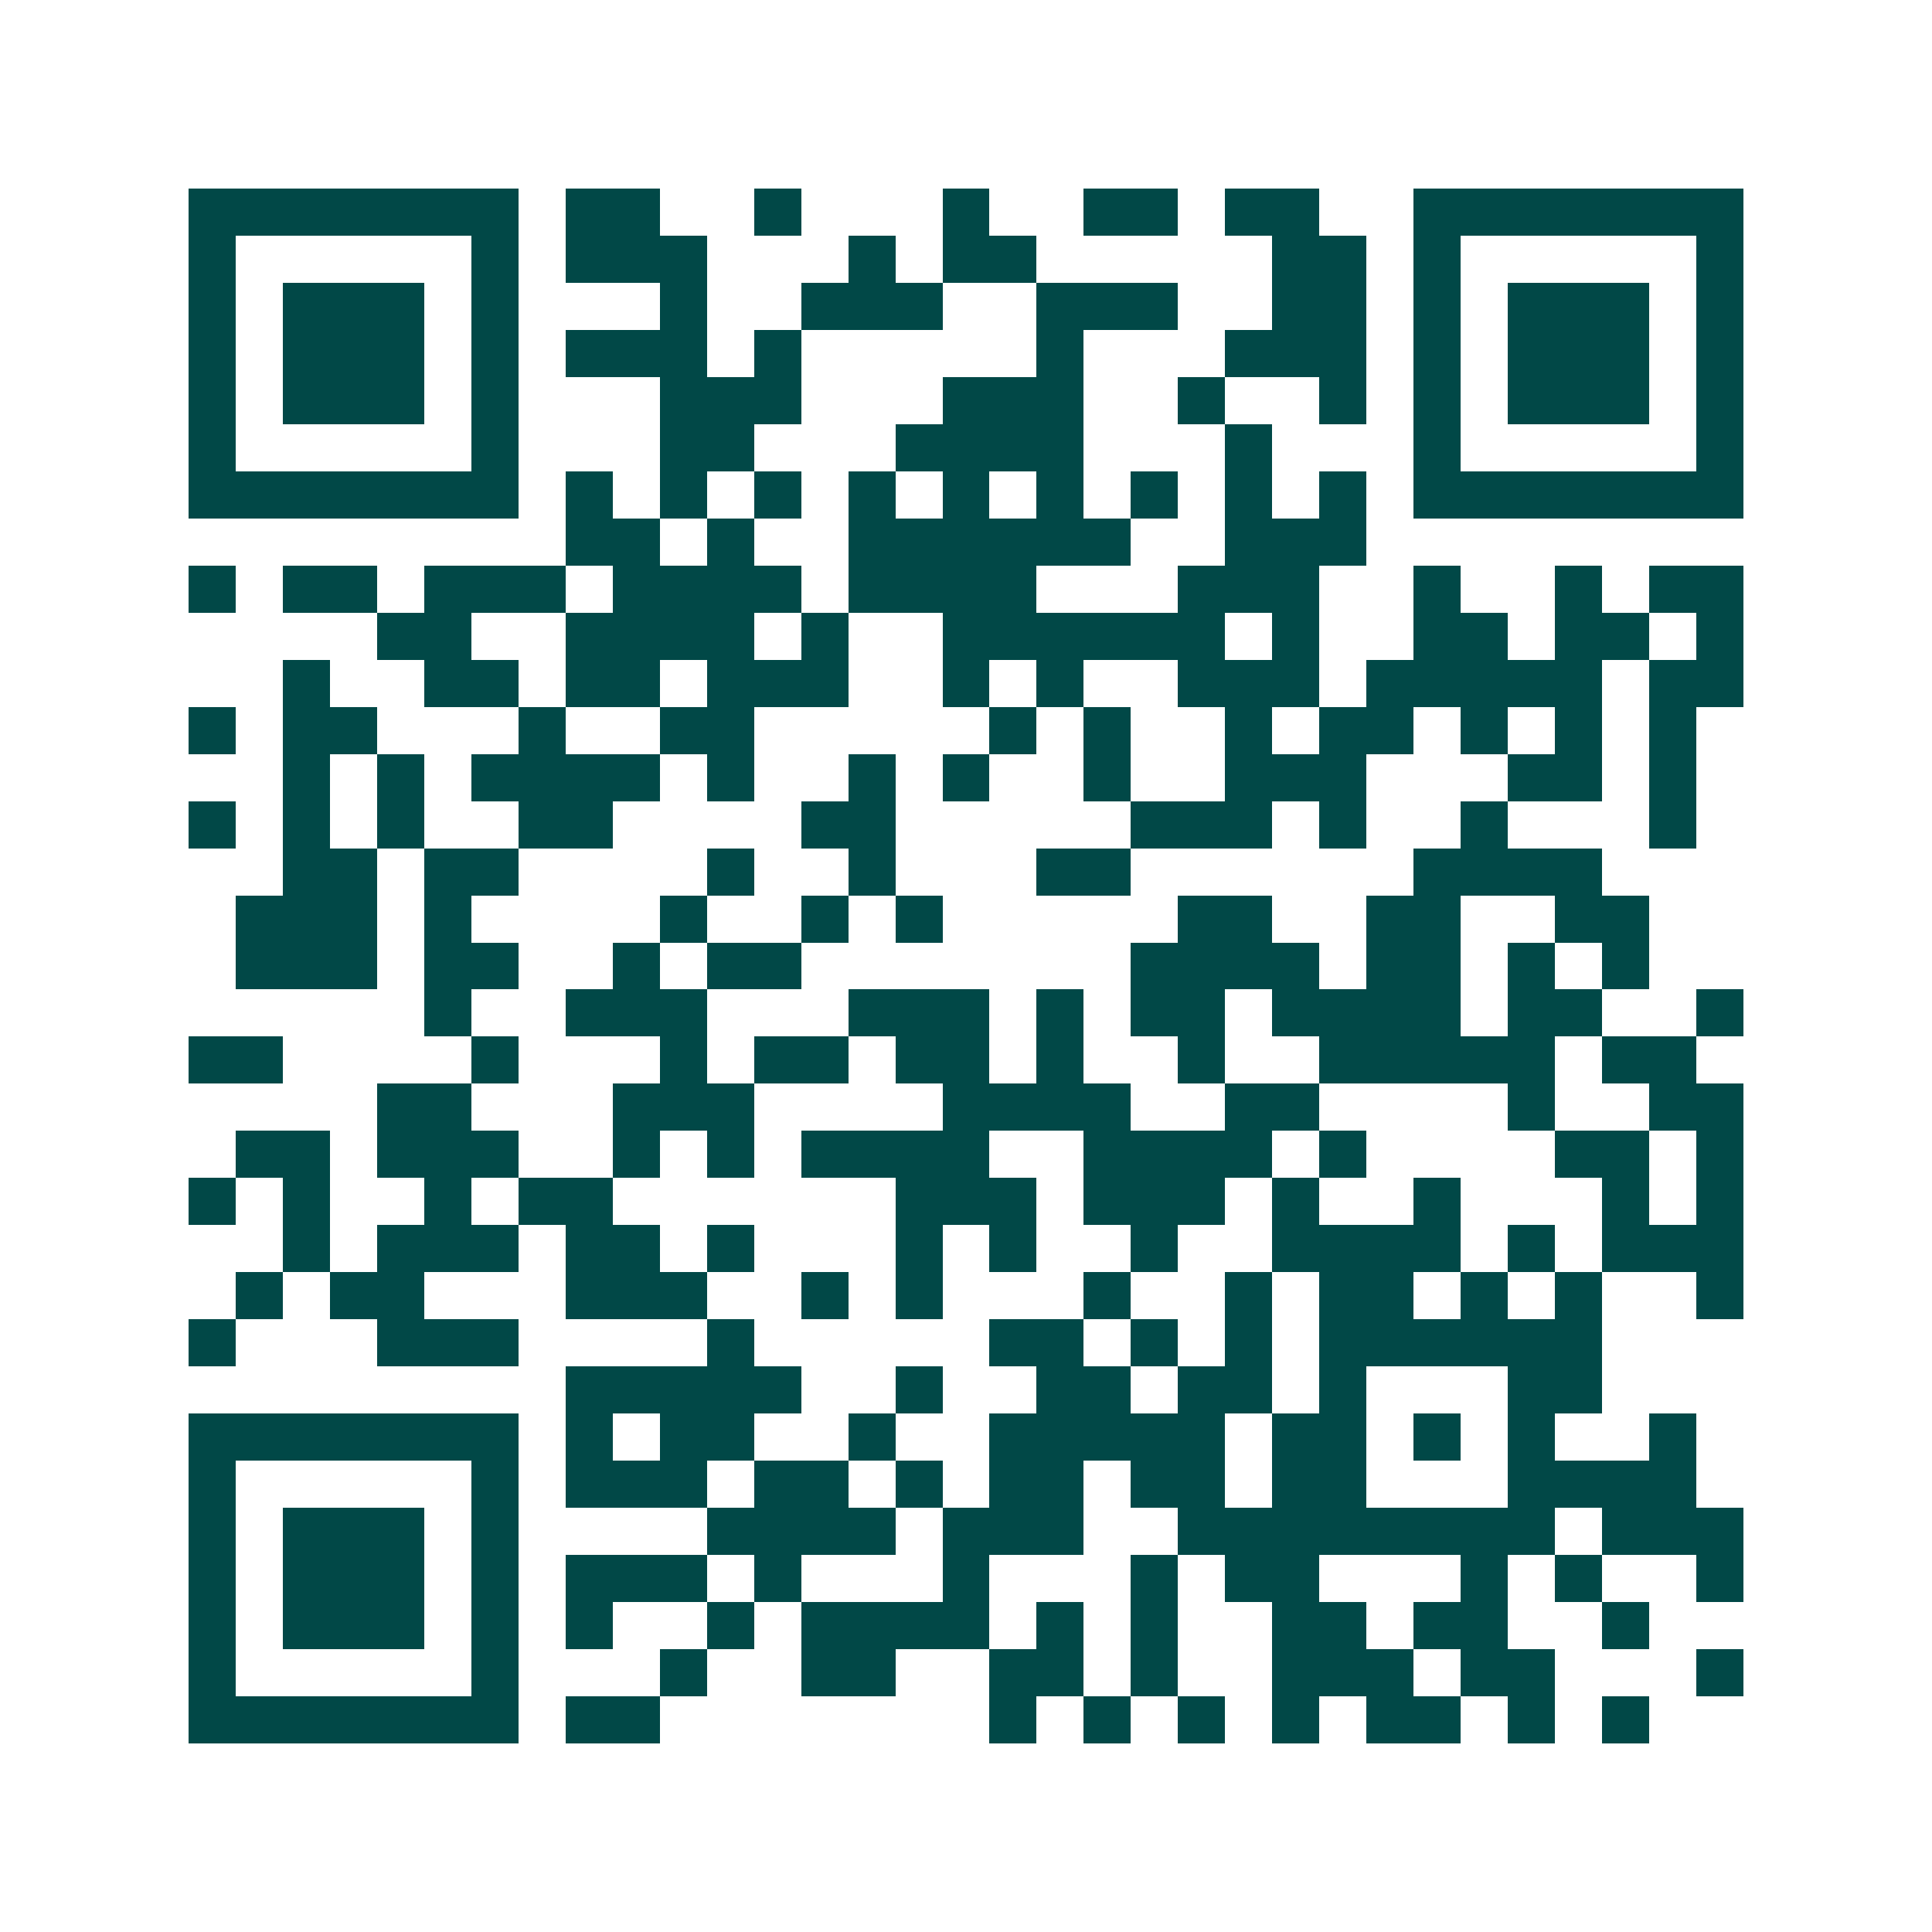 <svg xmlns="http://www.w3.org/2000/svg" width="200" height="200" viewBox="0 0 41 41" shape-rendering="crispEdges"><path fill="#ffffff" d="M0 0h41v41H0z"/><path stroke="#014847" d="M4 4.5h7m1 0h2m2 0h1m3 0h1m2 0h2m1 0h2m2 0h7M4 5.5h1m5 0h1m1 0h3m3 0h1m1 0h2m5 0h2m1 0h1m5 0h1M4 6.5h1m1 0h3m1 0h1m3 0h1m2 0h3m2 0h3m2 0h2m1 0h1m1 0h3m1 0h1M4 7.5h1m1 0h3m1 0h1m1 0h3m1 0h1m5 0h1m3 0h3m1 0h1m1 0h3m1 0h1M4 8.5h1m1 0h3m1 0h1m3 0h3m3 0h3m2 0h1m2 0h1m1 0h1m1 0h3m1 0h1M4 9.5h1m5 0h1m3 0h2m3 0h4m3 0h1m3 0h1m5 0h1M4 10.5h7m1 0h1m1 0h1m1 0h1m1 0h1m1 0h1m1 0h1m1 0h1m1 0h1m1 0h1m1 0h7M12 11.5h2m1 0h1m2 0h6m2 0h3M4 12.5h1m1 0h2m1 0h3m1 0h4m1 0h4m3 0h3m2 0h1m2 0h1m1 0h2M8 13.5h2m2 0h4m1 0h1m2 0h6m1 0h1m2 0h2m1 0h2m1 0h1M6 14.5h1m2 0h2m1 0h2m1 0h3m2 0h1m1 0h1m2 0h3m1 0h5m1 0h2M4 15.5h1m1 0h2m3 0h1m2 0h2m5 0h1m1 0h1m2 0h1m1 0h2m1 0h1m1 0h1m1 0h1M6 16.5h1m1 0h1m1 0h4m1 0h1m2 0h1m1 0h1m2 0h1m2 0h3m3 0h2m1 0h1M4 17.5h1m1 0h1m1 0h1m2 0h2m4 0h2m5 0h3m1 0h1m2 0h1m3 0h1M6 18.5h2m1 0h2m4 0h1m2 0h1m3 0h2m6 0h4M5 19.5h3m1 0h1m4 0h1m2 0h1m1 0h1m5 0h2m2 0h2m2 0h2M5 20.5h3m1 0h2m2 0h1m1 0h2m7 0h4m1 0h2m1 0h1m1 0h1M9 21.5h1m2 0h3m3 0h3m1 0h1m1 0h2m1 0h4m1 0h2m2 0h1M4 22.5h2m4 0h1m3 0h1m1 0h2m1 0h2m1 0h1m2 0h1m2 0h5m1 0h2M8 23.5h2m3 0h3m4 0h4m2 0h2m4 0h1m2 0h2M5 24.5h2m1 0h3m2 0h1m1 0h1m1 0h4m2 0h4m1 0h1m4 0h2m1 0h1M4 25.5h1m1 0h1m2 0h1m1 0h2m6 0h3m1 0h3m1 0h1m2 0h1m3 0h1m1 0h1M6 26.5h1m1 0h3m1 0h2m1 0h1m3 0h1m1 0h1m2 0h1m2 0h4m1 0h1m1 0h3M5 27.5h1m1 0h2m3 0h3m2 0h1m1 0h1m3 0h1m2 0h1m1 0h2m1 0h1m1 0h1m2 0h1M4 28.5h1m3 0h3m4 0h1m5 0h2m1 0h1m1 0h1m1 0h6M12 29.5h5m2 0h1m2 0h2m1 0h2m1 0h1m3 0h2M4 30.5h7m1 0h1m1 0h2m2 0h1m2 0h5m1 0h2m1 0h1m1 0h1m2 0h1M4 31.5h1m5 0h1m1 0h3m1 0h2m1 0h1m1 0h2m1 0h2m1 0h2m3 0h4M4 32.5h1m1 0h3m1 0h1m4 0h4m1 0h3m2 0h8m1 0h3M4 33.5h1m1 0h3m1 0h1m1 0h3m1 0h1m3 0h1m3 0h1m1 0h2m3 0h1m1 0h1m2 0h1M4 34.5h1m1 0h3m1 0h1m1 0h1m2 0h1m1 0h4m1 0h1m1 0h1m2 0h2m1 0h2m2 0h1M4 35.5h1m5 0h1m3 0h1m2 0h2m2 0h2m1 0h1m2 0h3m1 0h2m3 0h1M4 36.5h7m1 0h2m7 0h1m1 0h1m1 0h1m1 0h1m1 0h2m1 0h1m1 0h1"/></svg>
